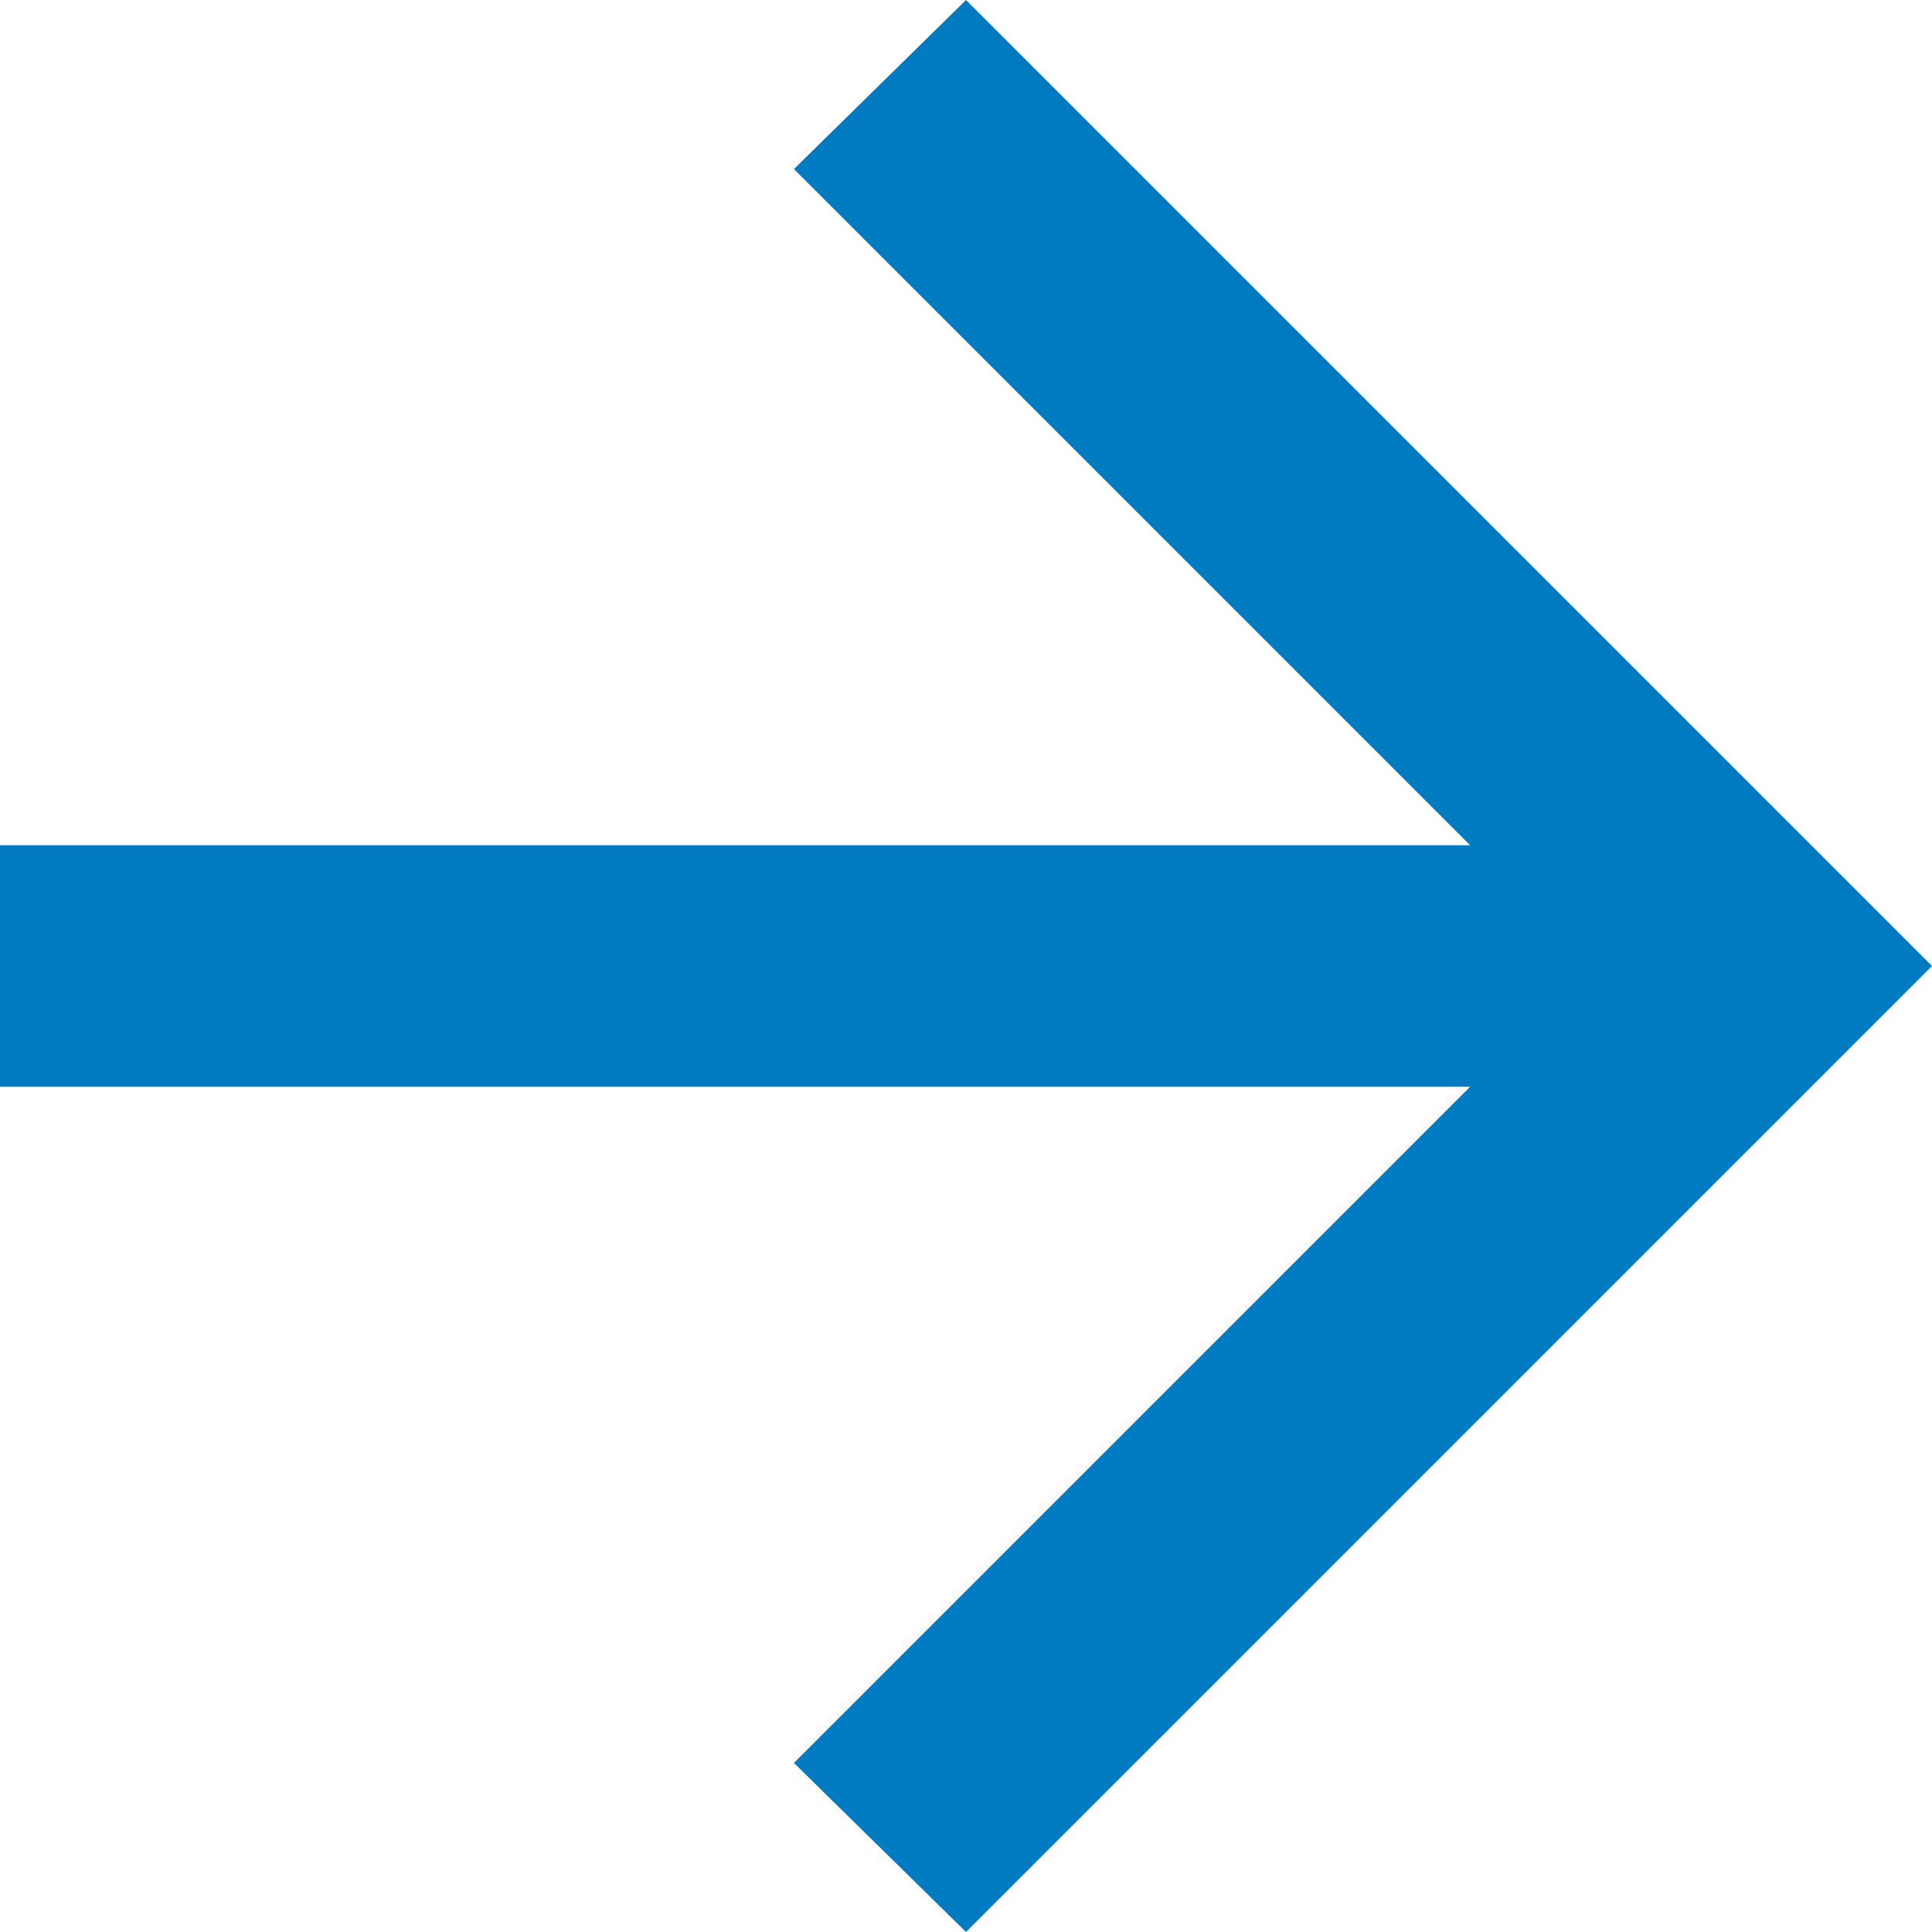 <svg xmlns="http://www.w3.org/2000/svg" width="16" height="16" viewBox="0 0 16 16" fill="none"><path d="M-.30598e-6 7H12.175l-5.6-5.6L8-.349691e-6 16 8 8 16 6.575 14.6l5.6-5.6H-.393402e-6l.87422e-7-2z" fill="#007ac1"/></svg>